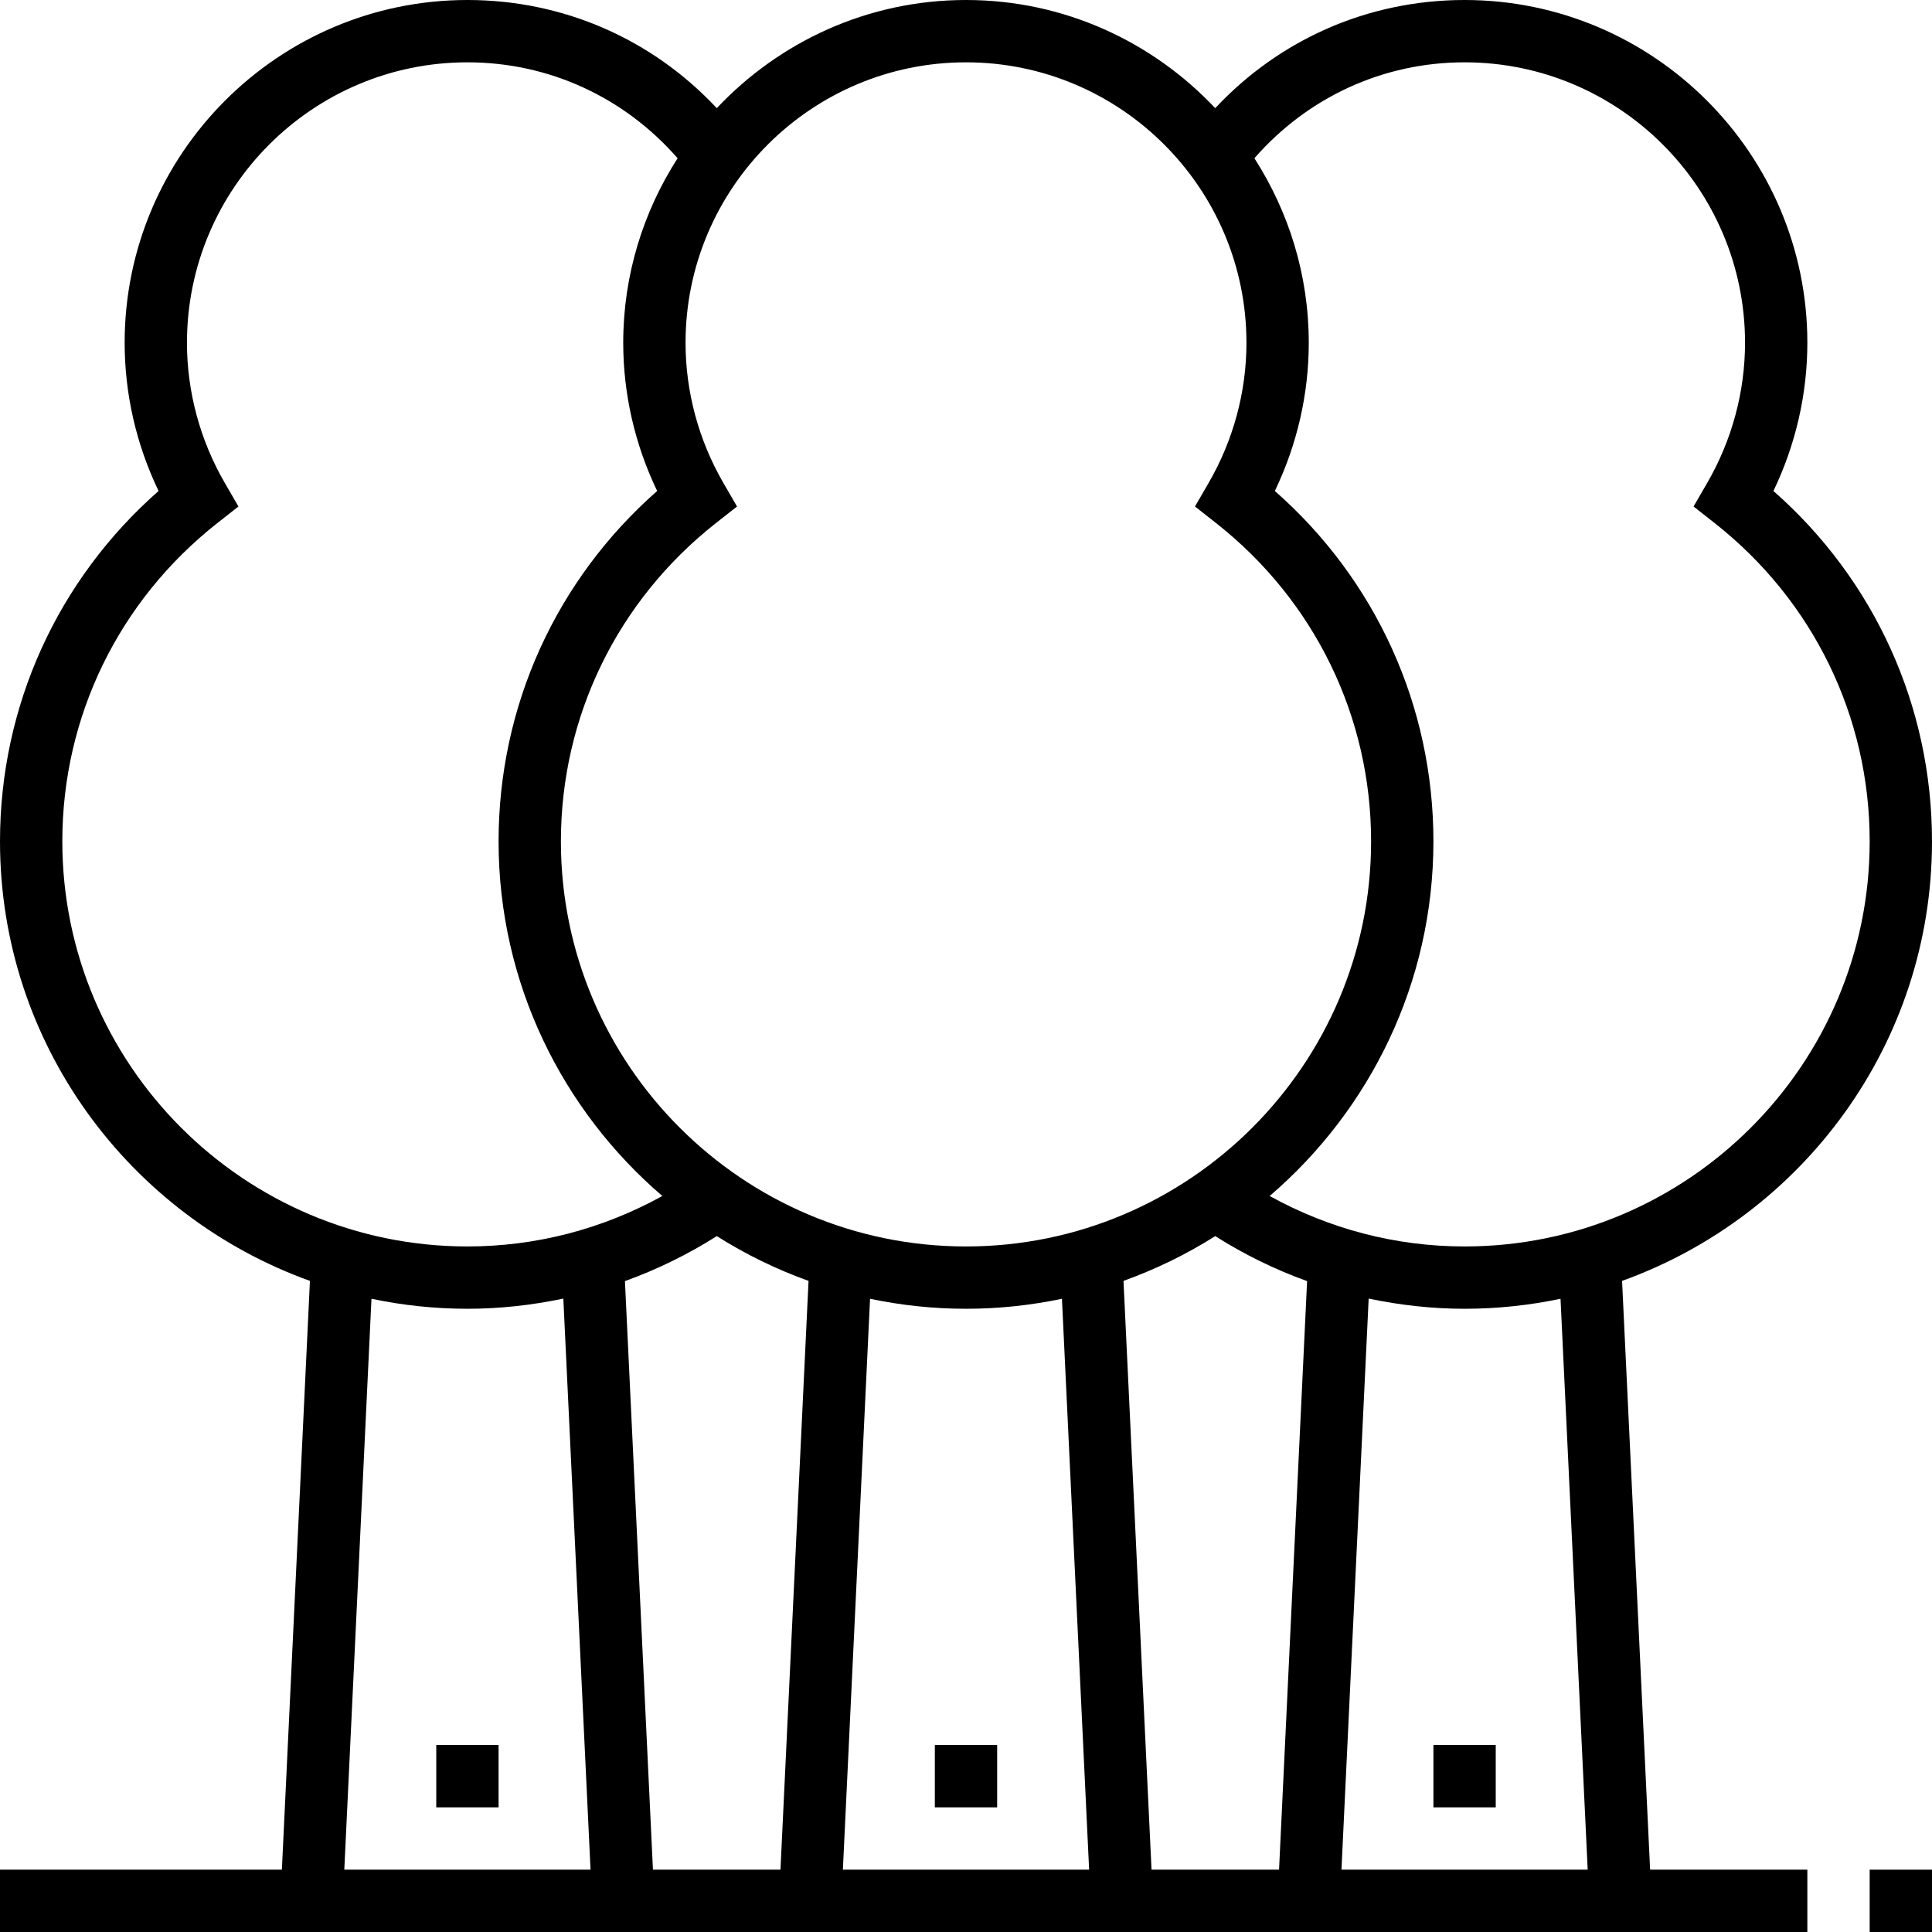 <?xml version="1.0" encoding="iso-8859-1"?>
<!-- Generator: Adobe Illustrator 19.0.0, SVG Export Plug-In . SVG Version: 6.00 Build 0)  -->
<svg version="1.1" id="Layer_1" xmlns="http://www.w3.org/2000/svg" xmlns:xlink="http://www.w3.org/1999/xlink" x="0px" y="0px"
	 viewBox="0 0 496 496" style="enable-background:new 0 0 496 496;" xml:space="preserve">
<g>
	<g>
		<g>
			<rect x="480" y="480" width="16" height="16"/>
			<path d="M416.432,328.84C462.736,312.192,496,267.968,496,216c0-34.704-14.752-67.128-40.712-89.952
				C461,114.168,464,101.152,464,88c0-48.52-39.48-88-88-88c-24.6,0-47.424,10.024-64.016,27.768C295.92,10.72,273.216,0,248,0
				s-47.92,10.72-63.984,27.768C167.424,10.024,144.6,0,120,0C71.48,0,32,39.48,32,88c0,13.152,3,26.168,8.712,38.048
				C14.752,148.872,0,181.296,0,216c0,51.968,33.264,96.192,79.568,112.84L72.368,480H0v16h71.608h96.784h31.216h96.784h31.216
				h96.784H464v-16h-40.368L416.432,328.84z M376,16c39.696,0,72,32.296,72,72c0,12.584-3.368,25.048-9.736,36.024l-3.48,6.008
				l5.456,4.288C465.504,154.224,480,184,480,216c0,57.344-46.656,104-104,104c-17.648,0-34.728-4.488-50.04-12.952
				C351.64,285.024,368,252.408,368,216c0-34.704-14.752-67.128-40.712-89.952C333,114.168,336,101.152,336,88
				c0-17.448-5.168-33.68-13.96-47.376C335.736,24.96,355.064,16,376,16z M185.736,124.024C179.368,113.048,176,100.584,176,88
				c0-39.704,32.304-72,72-72s72,32.296,72,72c0,12.584-3.368,25.048-9.736,36.024l-3.48,6.008l5.456,4.288
				C337.504,154.224,352,184,352,216c0,57.344-46.656,104-104,104s-104-46.656-104-104c0-32,14.496-61.776,39.76-81.68l5.456-4.288
				L185.736,124.024z M16,216c0-32,14.496-61.776,39.76-81.68l5.456-4.288l-3.48-6.008C51.368,113.048,48,100.584,48,88
				c0-39.704,32.304-72,72-72c20.936,0,40.264,8.96,53.96,24.624C165.168,54.32,160,70.552,160,88c0,13.152,3,26.168,8.712,38.048
				C142.752,148.872,128,181.296,128,216c0,36.408,16.36,69.024,42.04,91.048C154.728,315.512,137.648,320,120,320
				C62.656,320,16,273.344,16,216z M88.392,480l6.976-146.568C103.328,335.104,111.56,336,120,336
				c8.352,0,16.584-0.928,24.624-2.616L151.608,480H88.392z M200.368,480h-32.736l-7.192-151.104
				c8.208-2.952,16.104-6.816,23.584-11.552c7.352,4.656,15.24,8.512,23.552,11.496L200.368,480z M216.392,480l6.976-146.568
				C231.328,335.104,239.56,336,248,336s16.672-0.896,24.632-2.568L279.608,480H216.392z M328.368,480h-32.736l-7.2-151.16
				c8.312-2.992,16.2-6.84,23.552-11.496c7.48,4.736,15.368,8.6,23.584,11.552L328.368,480z M344.392,480l6.984-146.616
				C359.416,335.072,367.648,336,376,336c8.44,0,16.672-0.896,24.632-2.568L407.608,480H344.392z"/>
			<rect x="112" y="448" width="16" height="16"/>
			<rect x="240" y="448" width="16" height="16"/>
			<rect x="368" y="448" width="16" height="16"/>
		</g>
	</g>
</g>
<g>
</g>
<g>
</g>
<g>
</g>
<g>
</g>
<g>
</g>
<g>
</g>
<g>
</g>
<g>
</g>
<g>
</g>
<g>
</g>
<g>
</g>
<g>
</g>
<g>
</g>
<g>
</g>
<g>
</g>
</svg>
